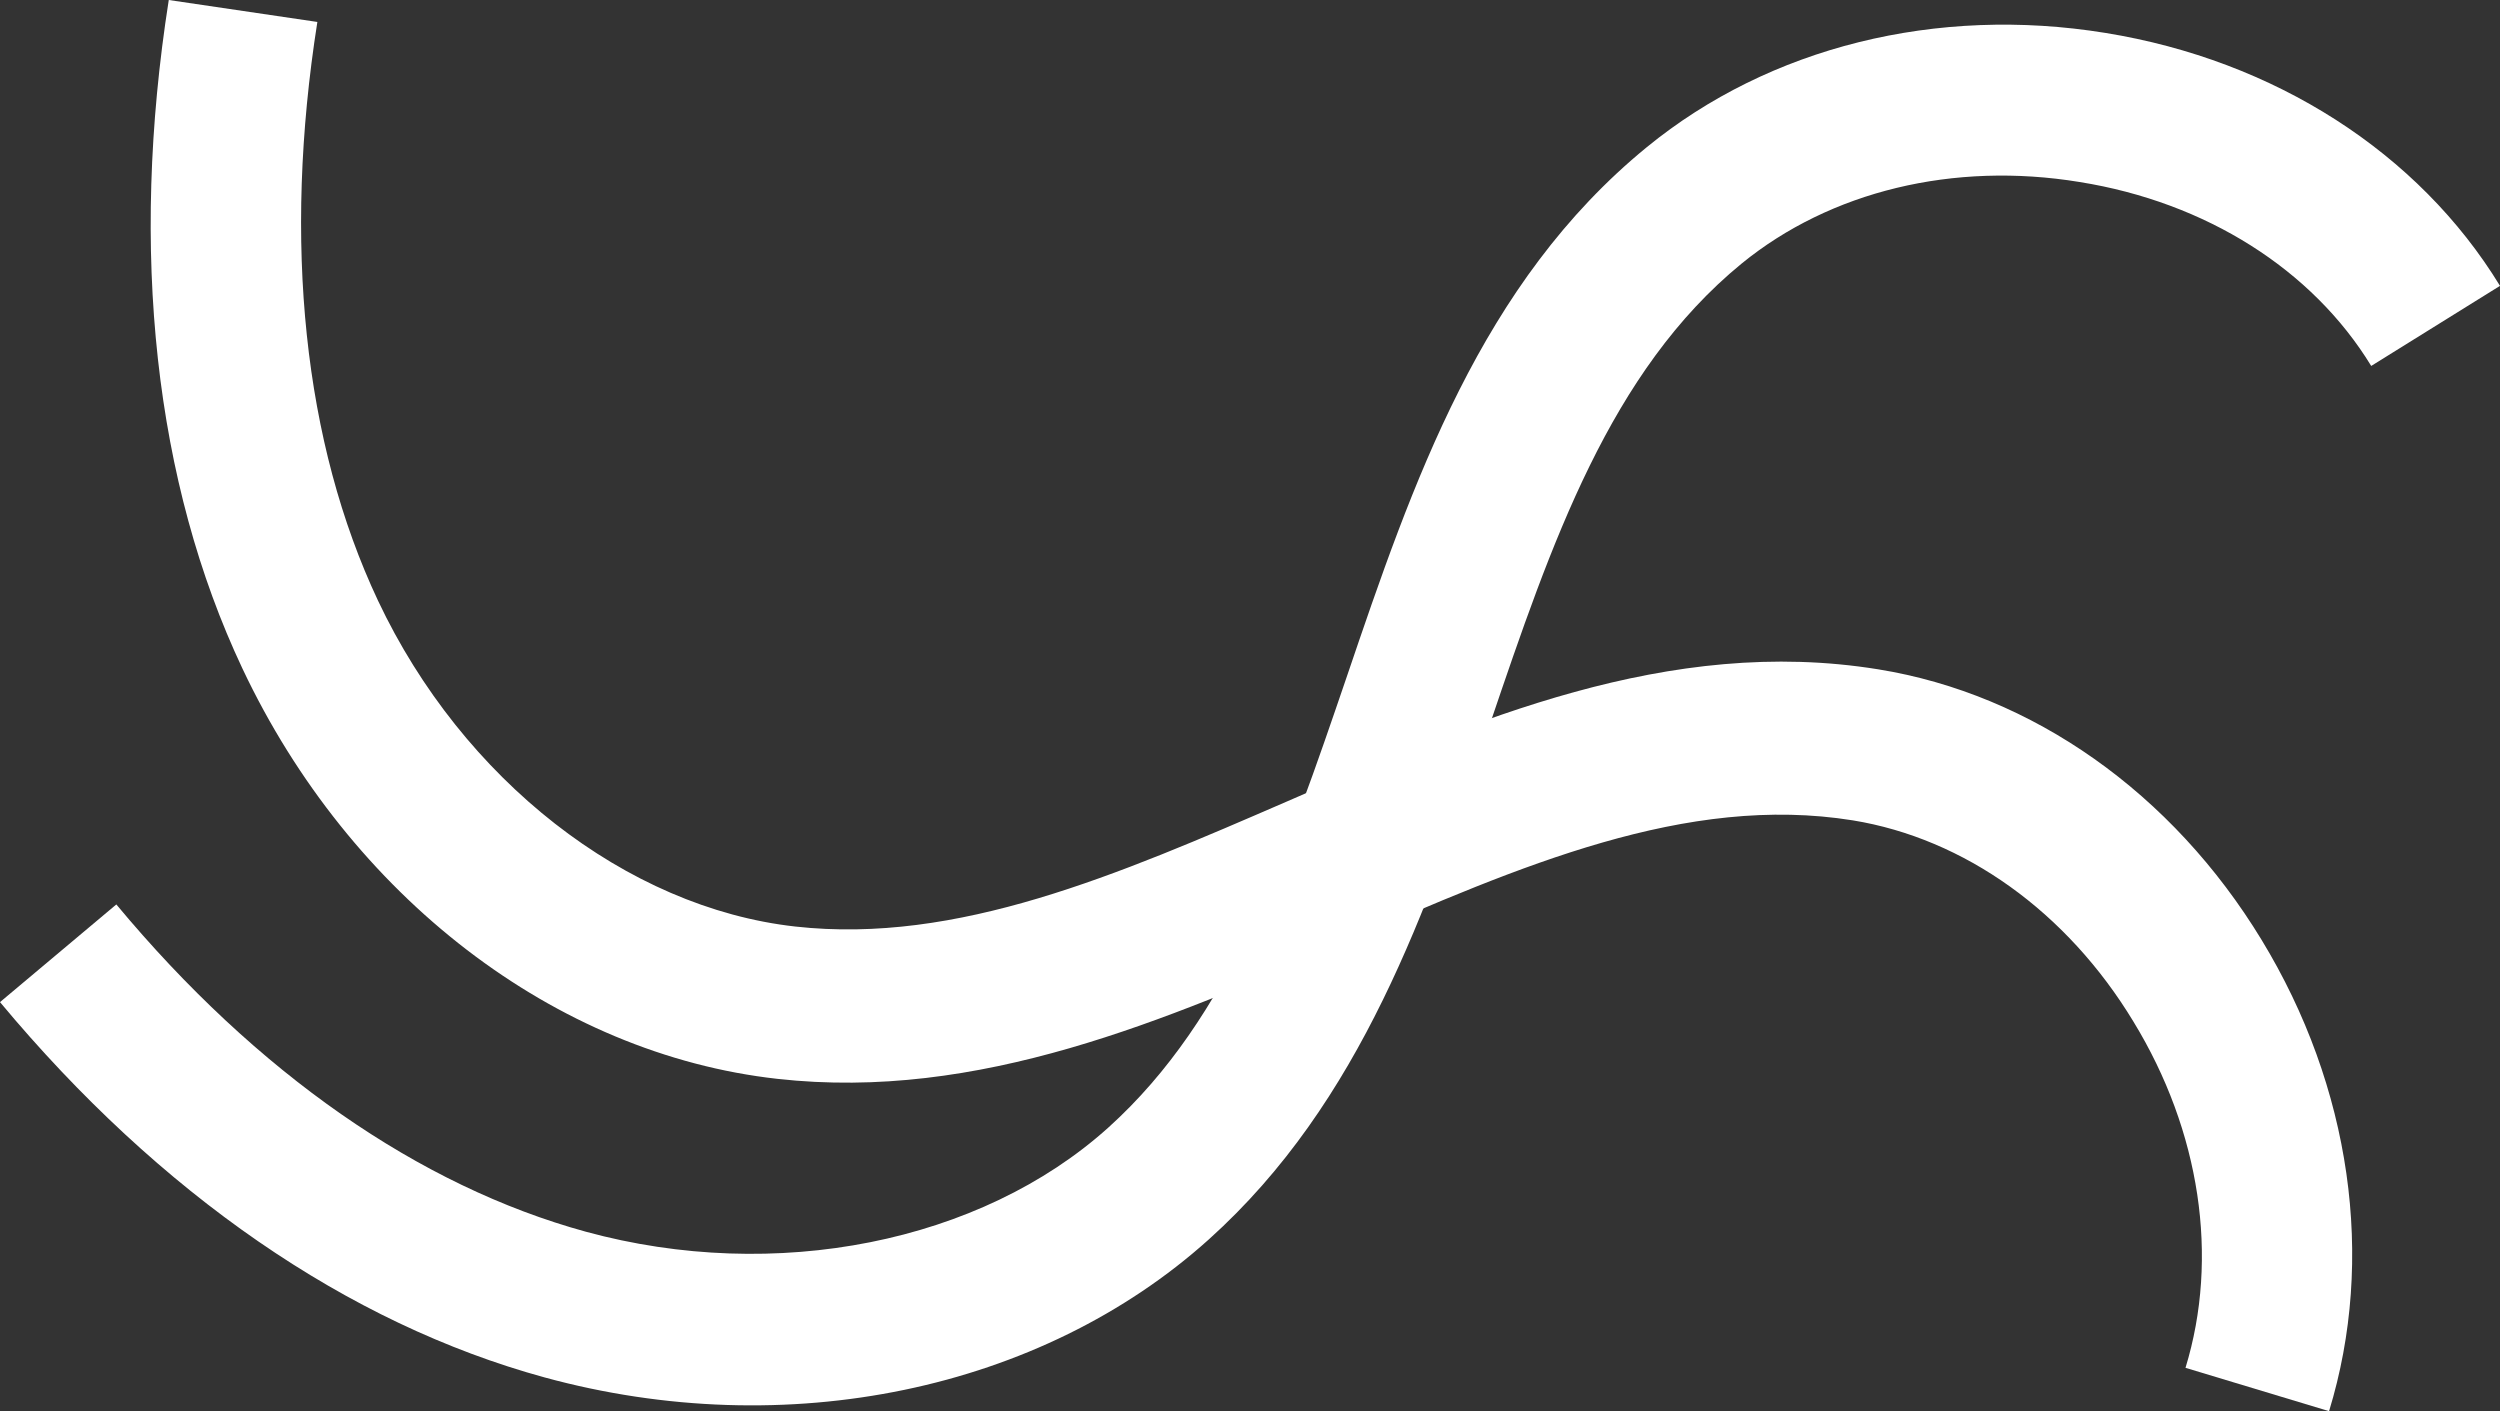<?xml version="1.0" encoding="UTF-8"?> <svg xmlns="http://www.w3.org/2000/svg" width="1334" height="753" viewBox="0 0 1334 753" fill="none"><rect x="0" y="0" width="1334" height="753" fill="#333333" stroke="none"/><path d="M1334 152.529L1265.28 195.269C1233.83 143.769 1177.09 107.943 1109.75 97.131C1042.39 86.052 976.63 102.063 929.328 140.644C859.1 198.154 827.915 289.488 795.122 386.099C761.327 485.424 726.41 588.134 645.071 661.314C555.363 742.036 419.474 770.212 290.593 734.992C185.522 706.221 85.212 637.012 0 534.726L62.074 482.609C136.827 572.453 223.557 632.817 312.619 657.247C413.652 684.834 523.107 663.148 591.368 601.7C656.62 542.908 686.677 454.693 718.61 361.191C753.774 257.668 790.195 150.888 878.769 78.502C944.152 25.055 1033.42 2.934 1123.44 17.564C1213.74 32.184 1290.57 81.422 1334 152.529Z" fill="white"></path><path d="M1242.79 753L1166.18 729.872C1184.22 671.007 1174.11 603.603 1138.4 545.133C1102.9 486.477 1048.19 447.435 988.613 437.738C899.991 423.497 811.475 461.872 717.971 502.611C621.788 544.432 522.346 587.703 414.793 575.673C296.165 562.413 186.777 478.401 129.315 356.639C82.511 257.335 69.019 134.172 90.054 0L169.346 11.715C150.809 129.495 162.083 236.341 201.723 320.545C246.787 415.98 334.141 484.335 424.427 494.408C510.772 504.001 596.224 466.889 686.847 427.609C787.056 383.974 890.516 339.08 1002.18 357.143C1084.62 370.466 1159.17 423.199 1206.76 501.477C1254.53 579.951 1267.69 671.728 1242.79 753Z" fill="white"></path></svg> 